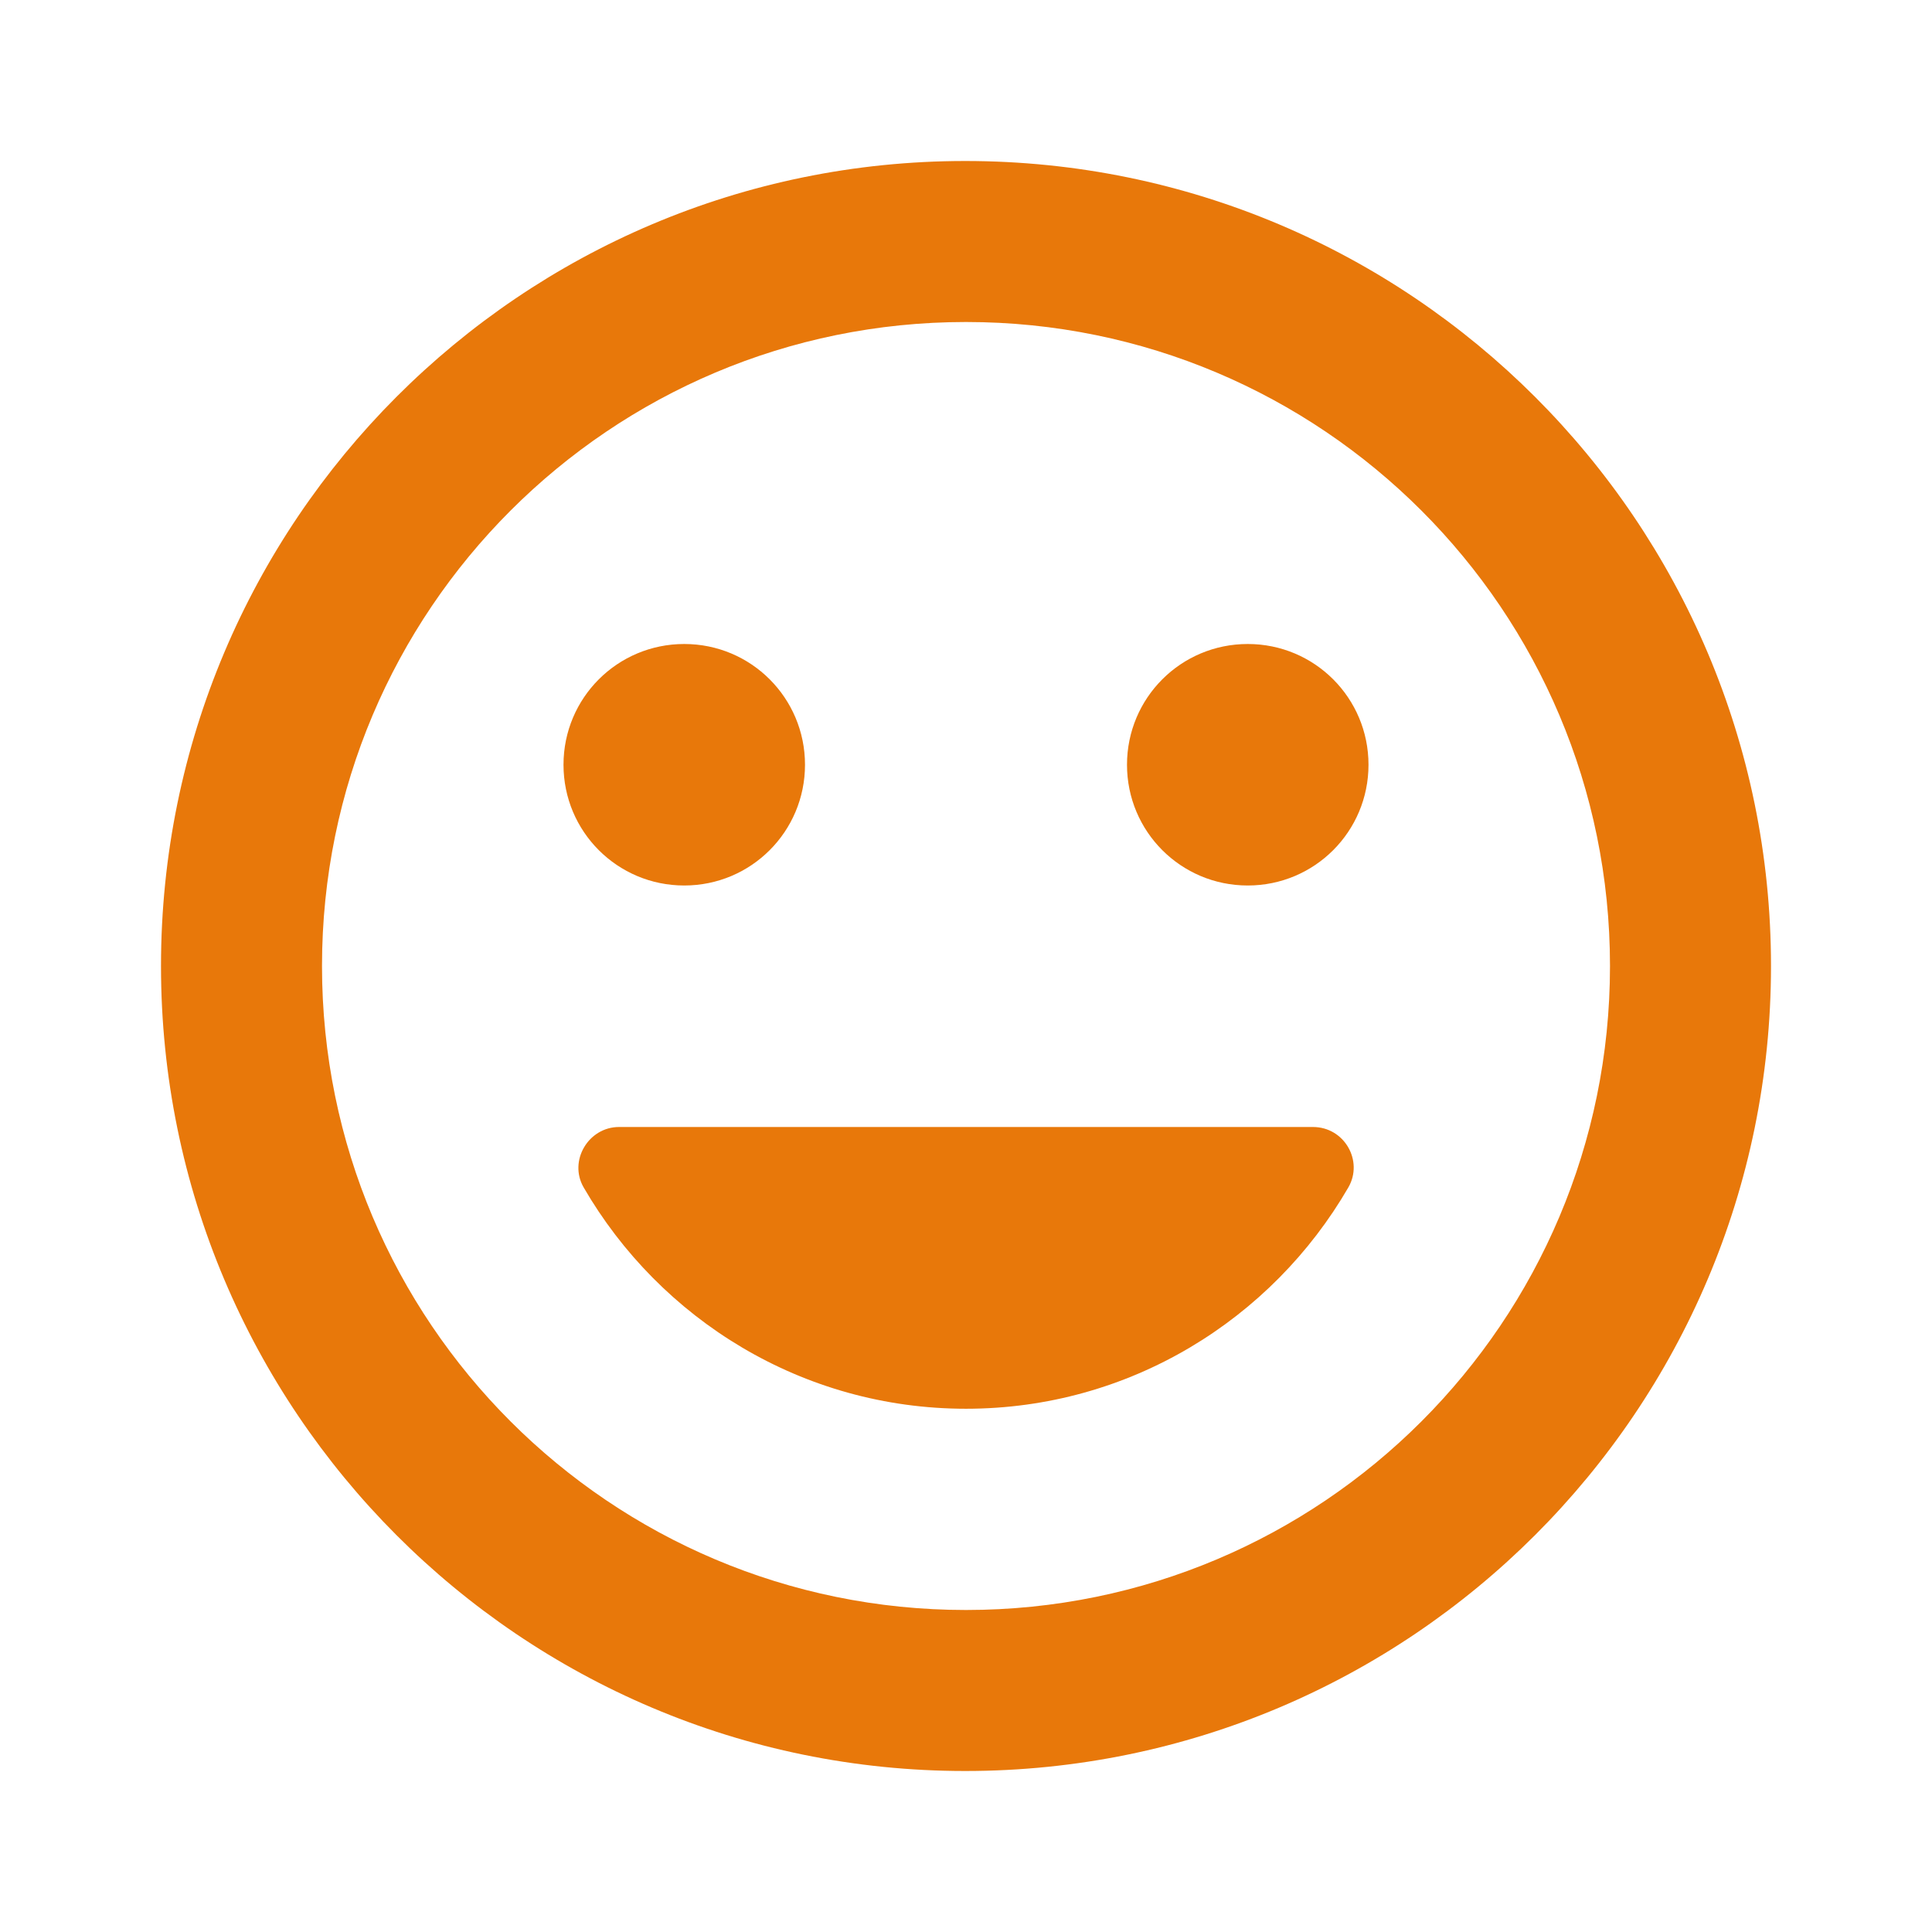 <svg width="48" height="48" viewBox="0 0 48 48" fill="none" xmlns="http://www.w3.org/2000/svg">
<path d="M23.98 4C12.94 4 4 12.96 4 24C4 35.04 12.94 44 23.98 44C35.04 44 44 35.04 44 24C44 12.96 35.04 4 23.98 4ZM24 40C15.16 40 8 32.84 8 24C8 15.16 15.16 8 24 8C32.84 8 40 15.16 40 24C40 32.84 32.84 40 24 40ZM31 22C32.66 22 34 20.66 34 19C34 17.34 32.66 16 31 16C29.34 16 28 17.34 28 19C28 20.66 29.34 22 31 22ZM17 22C18.66 22 20 20.66 20 19C20 17.34 18.66 16 17 16C15.34 16 14 17.34 14 19C14 20.66 15.34 22 17 22ZM24 35C28.06 35 31.6 32.78 33.5 29.5C33.88 28.84 33.4 28 32.62 28H15.38C14.62 28 14.12 28.84 14.5 29.5C16.4 32.78 19.94 35 24 35Z" fill="#E8780A"/>
</svg>
